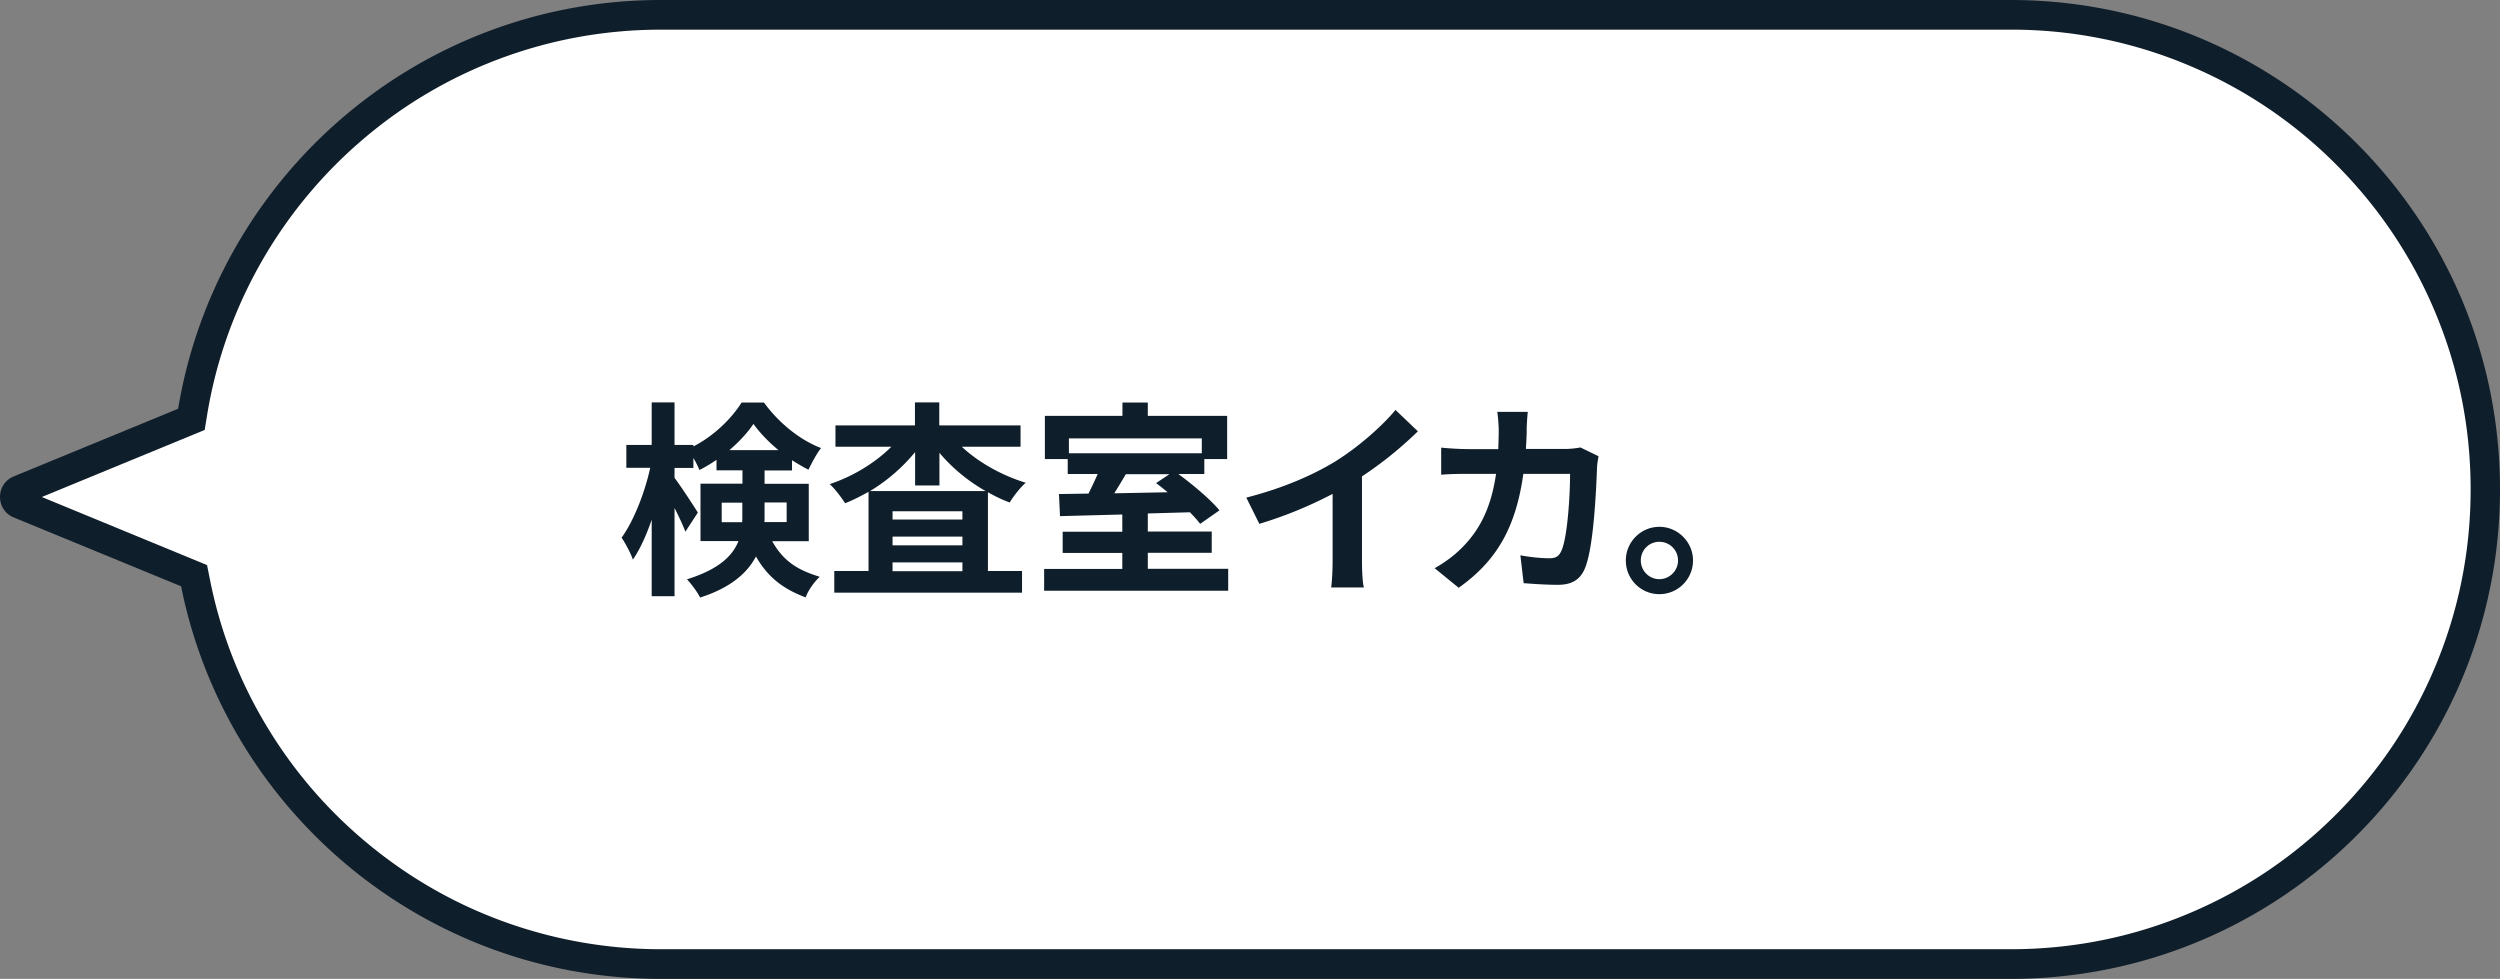 <svg id="_レイヤー_1" xmlns="http://www.w3.org/2000/svg" viewBox="0 0 168.56 66"><rect x="0" y="0" width="168.56" height="66" fill="#808080" stroke="none"/><defs><style>.cls-2{isolation:isolate}.cls-3{fill:#0f1e2b}</style></defs><g id="fukidashi"><g id="_合体_1"><path d="M44.56 1h91c4.32 0 8.51.85 12.46 2.51 3.81 1.61 7.23 3.92 10.17 6.86 2.94 2.94 5.25 6.36 6.86 10.17 1.67 3.94 2.51 8.14 2.51 12.46s-.85 8.51-2.51 12.46a31.864 31.864 0 01-6.86 10.17 31.864 31.864 0 01-10.17 6.86c-3.94 1.67-8.14 2.51-12.46 2.51h-91c-3.79 0-7.5-.66-11.03-1.95a31.982 31.982 0 01-9.37-5.39 31.921 31.921 0 01-7.01-8.14 31.73 31.73 0 01-3.96-10.18l-.11-.52-.49-.2-11.28-4.64a.477.477 0 01-.31-.46c0-.1.03-.35.31-.46l11.08-4.56.51-.21.09-.55A31.994 31.994 0 0123.77 8.7c2.84-2.43 6.04-4.32 9.52-5.63a31.76 31.76 0 0111.27-2.04z" fill="#fff"/><path class="cls-3" d="M44.56 2c-3.76 0-7.44.67-10.92 1.98a30.76 30.76 0 00-9.22 5.46c-5.54 4.74-9.25 11.29-10.44 18.45l-.18 1.1-10.98 4.52 11.14 4.59.21 1.05c.7 3.49 1.99 6.81 3.84 9.86 1.81 3 4.1 5.65 6.8 7.88 2.72 2.25 5.77 4.01 9.08 5.22A31.02 31.02 0 0044.58 64h91c4.19 0 8.25-.82 12.07-2.44 3.69-1.56 7.01-3.8 9.85-6.64 2.85-2.85 5.08-6.16 6.64-9.85 1.62-3.82 2.44-7.88 2.44-12.07s-.82-8.25-2.44-12.07c-1.56-3.69-3.8-7.01-6.64-9.85a30.848 30.848 0 00-9.85-6.64A30.739 30.739 0 00135.58 2H44.56m0-2h91c18.23 0 33 14.77 33 33s-14.77 33-33 33h-91c-15.99 0-29.32-11.37-32.35-26.47L.93 34.89c-1.24-.51-1.24-2.26 0-2.77l11.08-4.56C14.61 11.92 28.19 0 44.56 0z"/></g><g id="_検査室イカ_" class="cls-2"><g class="cls-2"><path class="cls-3" d="M52.06 36.48c.81 1.46 1.86 1.99 3.21 2.41-.38.35-.77.9-.95 1.39-1.39-.53-2.49-1.25-3.35-2.76-.59 1.12-1.71 2.11-3.77 2.77-.15-.34-.63-.97-.88-1.23 2.14-.67 3.08-1.58 3.47-2.58h-2.56v-3.87h2.83v-.9h-1.75V31c-.38.27-.76.49-1.15.69-.1-.24-.24-.53-.41-.81v.67h-1.27v.67c.38.49 1.36 1.99 1.57 2.34l-.84 1.29c-.15-.41-.43-1.01-.73-1.6v5.95h-1.54v-5.16c-.36 1.05-.8 2.02-1.27 2.69-.15-.45-.5-1.09-.76-1.48.81-1.11 1.57-3.04 1.93-4.71h-1.61V30h1.71v-2.87h1.54V30h1.27v.1c1.36-.69 2.58-1.88 3.25-2.96h1.51c.97 1.34 2.4 2.52 3.85 3.07-.31.39-.63 1.01-.85 1.46-.36-.18-.74-.41-1.11-.64v.69h-1.85v.9h2.98v3.87h-2.48zm-2.02-1.27c.01-.15.01-.32.01-.48v-.84h-1.39v1.32h1.37zm2.45-4.86c-.67-.55-1.27-1.18-1.69-1.77-.39.59-.97 1.21-1.62 1.77h3.32zm-.94 3.54v.88c0 .14 0 .29-.01.43h1.5v-1.32h-1.48zm13.31-3.76c1.12 1.05 2.7 1.93 4.3 2.42-.35.29-.83.91-1.08 1.33-.5-.18-.99-.42-1.47-.69v5.31h2.3v1.46H56.25V38.5h2.31v-5.34c-.52.29-1.04.56-1.58.77-.24-.38-.69-.98-1.04-1.29 1.54-.5 3.08-1.44 4.16-2.52h-3.77v-1.44h5.36v-1.55h1.64v1.55h5.48v1.44h-3.95zm1.6 2.98c-1.19-.67-2.27-1.57-3.12-2.58v2.2H61.7v-2.25c-.83 1.02-1.88 1.93-3.04 2.63h7.8zm-1.57 1.36h-4.71v.56h4.71v-.56zm-4.71 2.3h4.71v-.59h-4.71v.59zm4.71 1.74v-.59h-4.71v.59h4.71zm17.92-.15v1.47H70.4v-1.47h5.27v-1.08h-4.02v-1.43h4.02v-1.16c-1.57.04-3.04.08-4.2.11l-.07-1.49 1.99-.03c.21-.42.43-.88.62-1.32h-2.02v-1.01h-1.54v-2.91h5.23v-.9h1.71v.9h5.35v2.91H81.2v1.01h-1.75c1.01.74 2.19 1.74 2.77 2.45l-1.3.91c-.18-.24-.42-.5-.69-.78l-2.84.08v1.22h4.31v1.43h-4.31v1.08h5.43zm-10.74-8.8v1h8.96v-1h-8.96zm3.84 2.41c-.25.43-.53.88-.78 1.29l3.6-.07c-.27-.22-.53-.43-.78-.62l.9-.6h-2.93zm14.23-.93c1.44-.9 3.04-2.3 3.95-3.4l1.51 1.44a25.672 25.672 0 01-3.77 3.04v5.66c0 .62.03 1.49.13 1.83h-2.21c.06-.34.1-1.22.1-1.83V33.3a28.19 28.19 0 01-4.94 2.02l-.88-1.77c2.51-.64 4.57-1.55 6.12-2.51zm12.8-2.03c-.01.43-.03.85-.06 1.26h2.63c.35 0 .71-.04 1.05-.1l1.22.59c-.04.22-.1.59-.1.74-.06 1.51-.22 5.42-.83 6.85-.31.71-.84 1.08-1.81 1.08-.8 0-1.64-.06-2.31-.11l-.22-1.88c.69.13 1.41.2 1.96.2.45 0 .64-.15.8-.49.41-.88.59-3.68.59-5.2h-3.15c-.52 3.7-1.85 5.9-4.36 7.68l-1.62-1.32c.57-.32 1.27-.8 1.83-1.37 1.3-1.29 2-2.86 2.31-4.99h-1.85c-.48 0-1.25 0-1.85.06v-1.83c.59.06 1.32.1 1.85.1h2c.01-.39.03-.8.03-1.22 0-.31-.04-.95-.1-1.29h2.06c-.04.32-.07.91-.08 1.25zm11.21 8.78c0 1.25-1.01 2.27-2.27 2.27s-2.26-1.02-2.26-2.27 1.02-2.27 2.26-2.27 2.27 1.02 2.27 2.27zm-1.01 0c0-.7-.56-1.26-1.26-1.26s-1.25.56-1.25 1.26.57 1.26 1.25 1.26 1.26-.56 1.26-1.26z"/></g></g></g></svg>